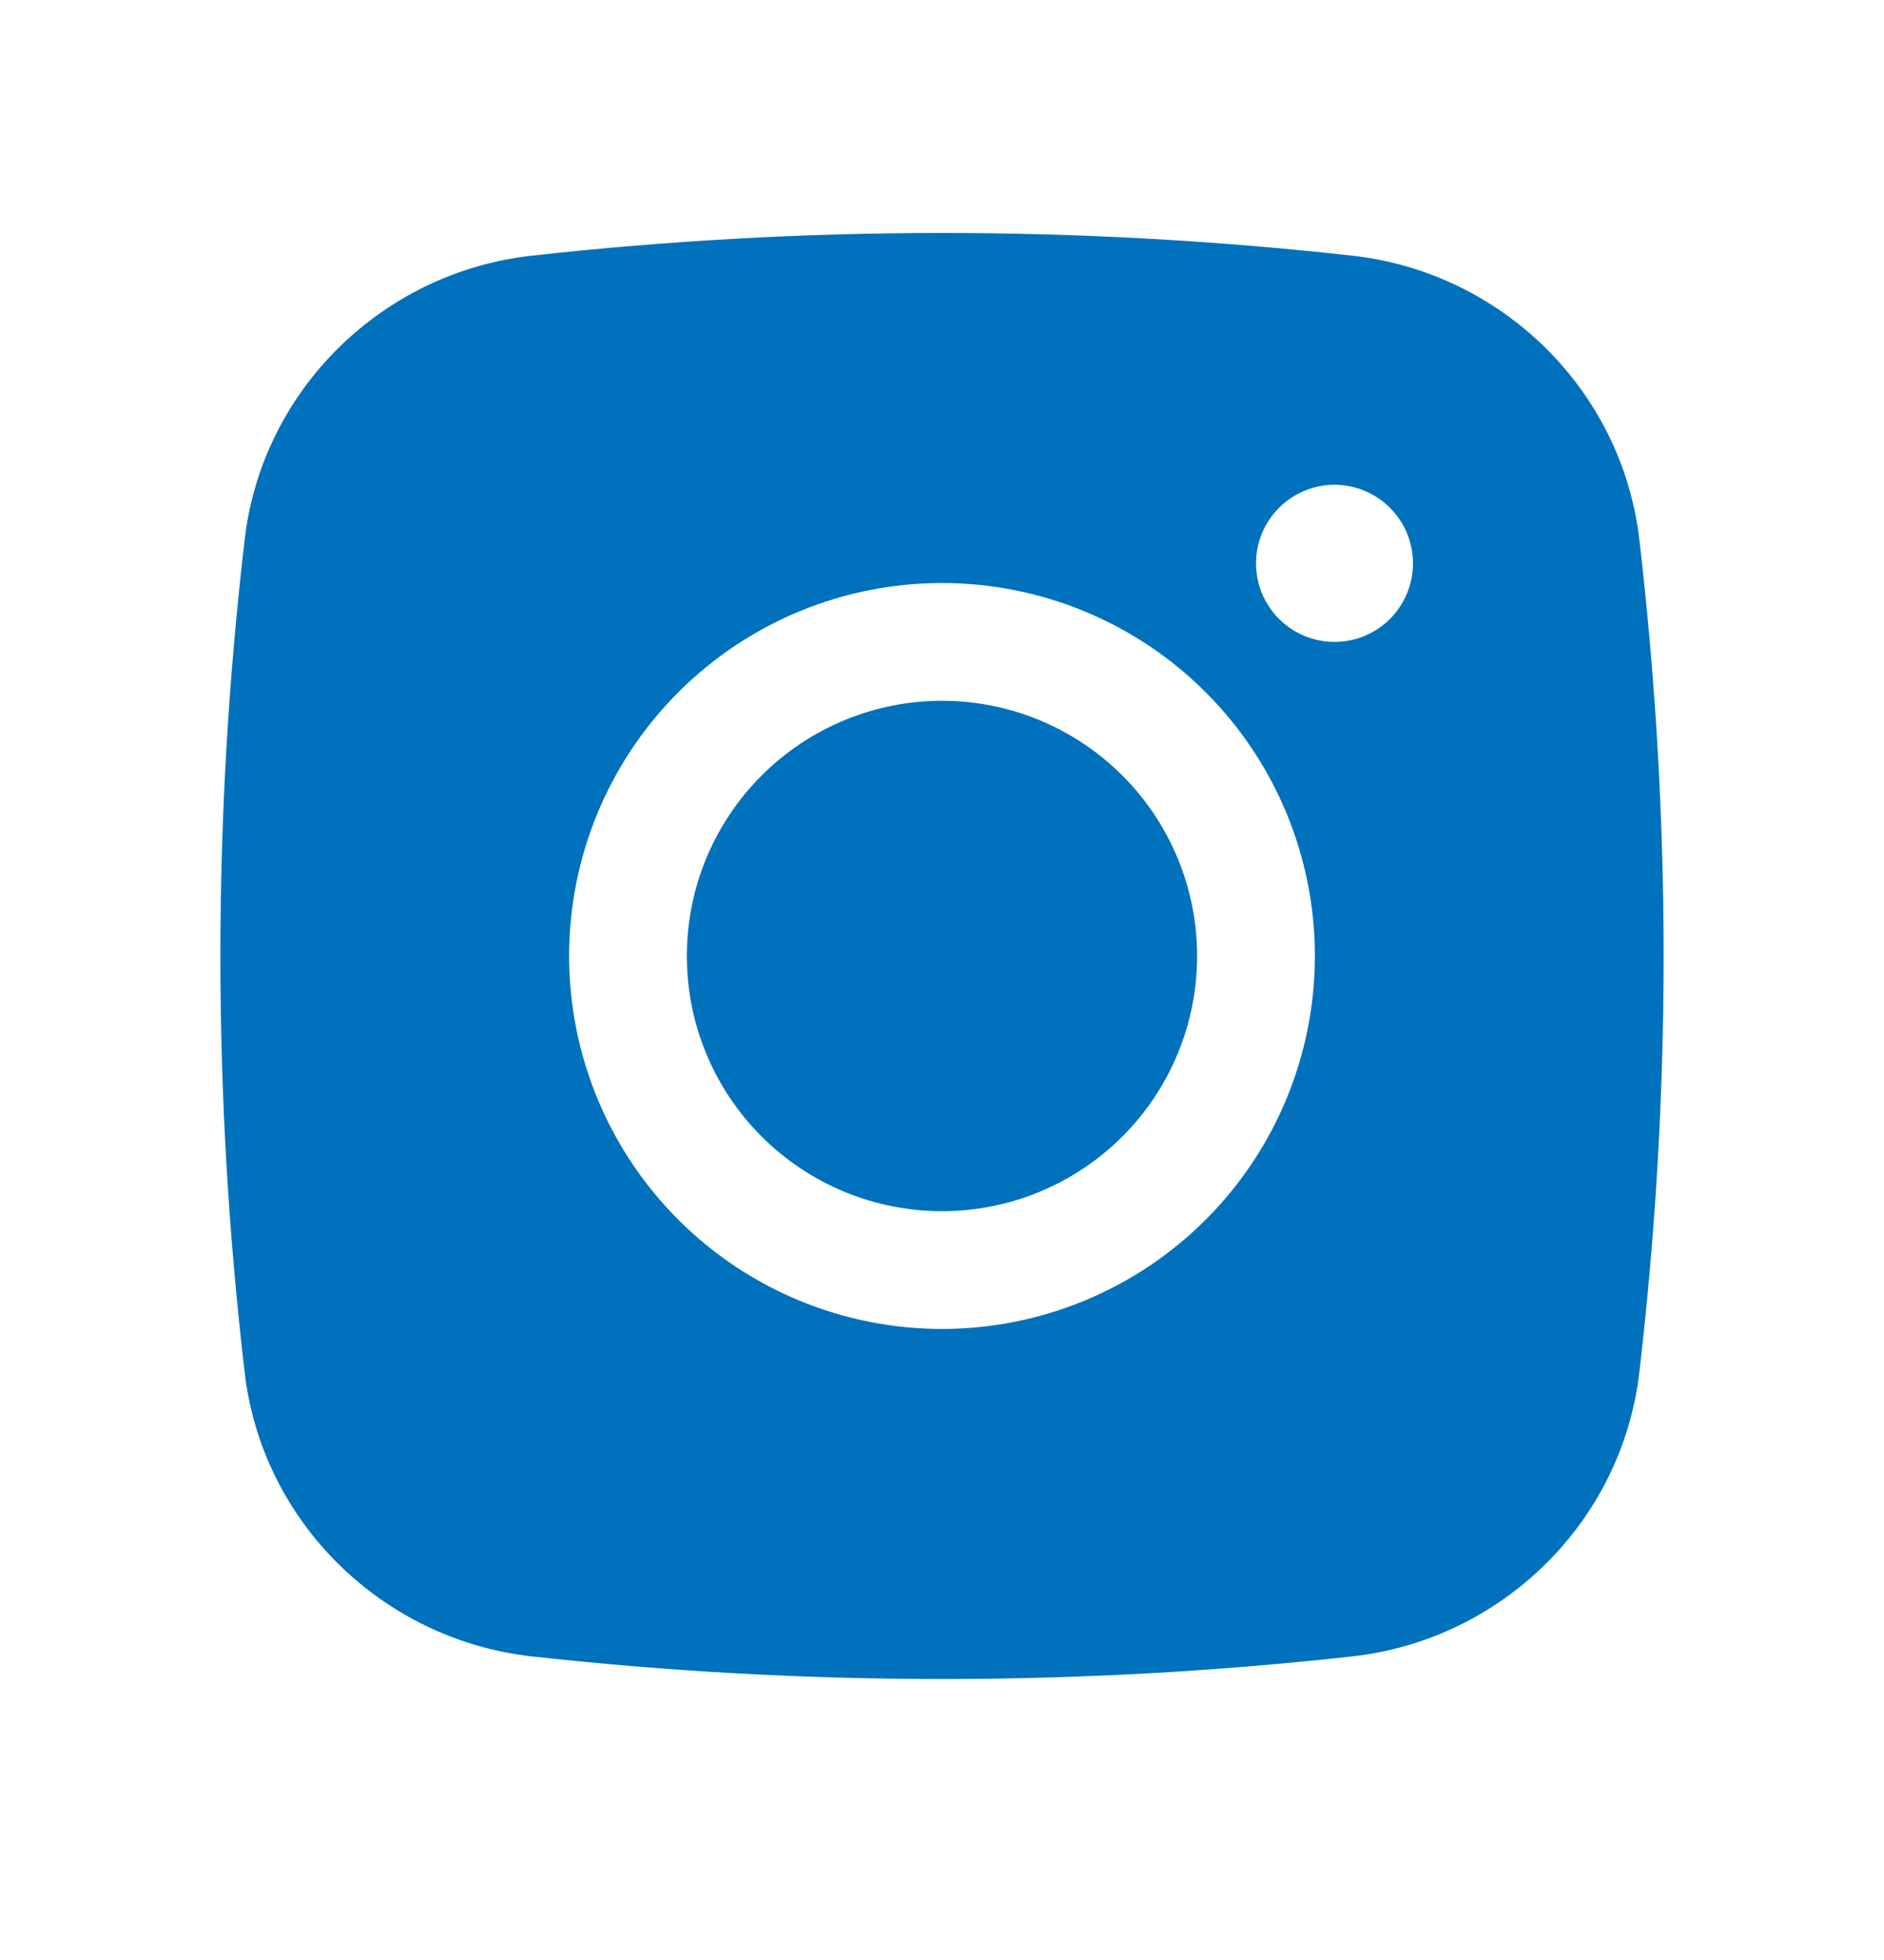<svg width="25" height="26" viewBox="0 0 25 26" fill="none" xmlns="http://www.w3.org/2000/svg">
<path d="M12.5 9.296C11.602 9.296 10.741 9.653 10.106 10.288C9.471 10.923 9.114 11.784 9.114 12.682C9.114 13.58 9.471 14.441 10.106 15.076C10.741 15.71 11.602 16.067 12.5 16.067C13.398 16.067 14.259 15.71 14.894 15.076C15.529 14.441 15.885 13.58 15.885 12.682C15.885 11.784 15.529 10.923 14.894 10.288C14.259 9.653 13.398 9.296 12.5 9.296Z" fill="#0071BC"/>
<path fill-rule="evenodd" clip-rule="evenodd" d="M7.052 3.392C10.673 2.99 14.327 2.99 17.948 3.392C19.926 3.613 21.521 5.17 21.753 7.155C22.183 10.827 22.183 14.536 21.753 18.207C21.521 20.193 19.926 21.75 17.949 21.972C14.328 22.373 10.673 22.373 7.052 21.972C5.074 21.75 3.479 20.193 3.247 18.209C2.817 14.537 2.817 10.827 3.247 7.155C3.479 5.17 5.074 3.613 7.052 3.392ZM17.708 6.431C17.432 6.431 17.167 6.541 16.972 6.737C16.776 6.932 16.667 7.197 16.667 7.473C16.667 7.749 16.776 8.014 16.972 8.21C17.167 8.405 17.432 8.515 17.708 8.515C17.985 8.515 18.25 8.405 18.445 8.21C18.64 8.014 18.75 7.749 18.75 7.473C18.75 7.197 18.64 6.932 18.445 6.737C18.25 6.541 17.985 6.431 17.708 6.431ZM7.552 12.681C7.552 11.369 8.073 10.111 9.001 9.183C9.929 8.255 11.188 7.734 12.5 7.734C13.812 7.734 15.071 8.255 15.999 9.183C16.927 10.111 17.448 11.369 17.448 12.681C17.448 13.994 16.927 15.252 15.999 16.18C15.071 17.108 13.812 17.629 12.5 17.629C11.188 17.629 9.929 17.108 9.001 16.18C8.073 15.252 7.552 13.994 7.552 12.681Z" fill="#0071BC"/>
</svg>
